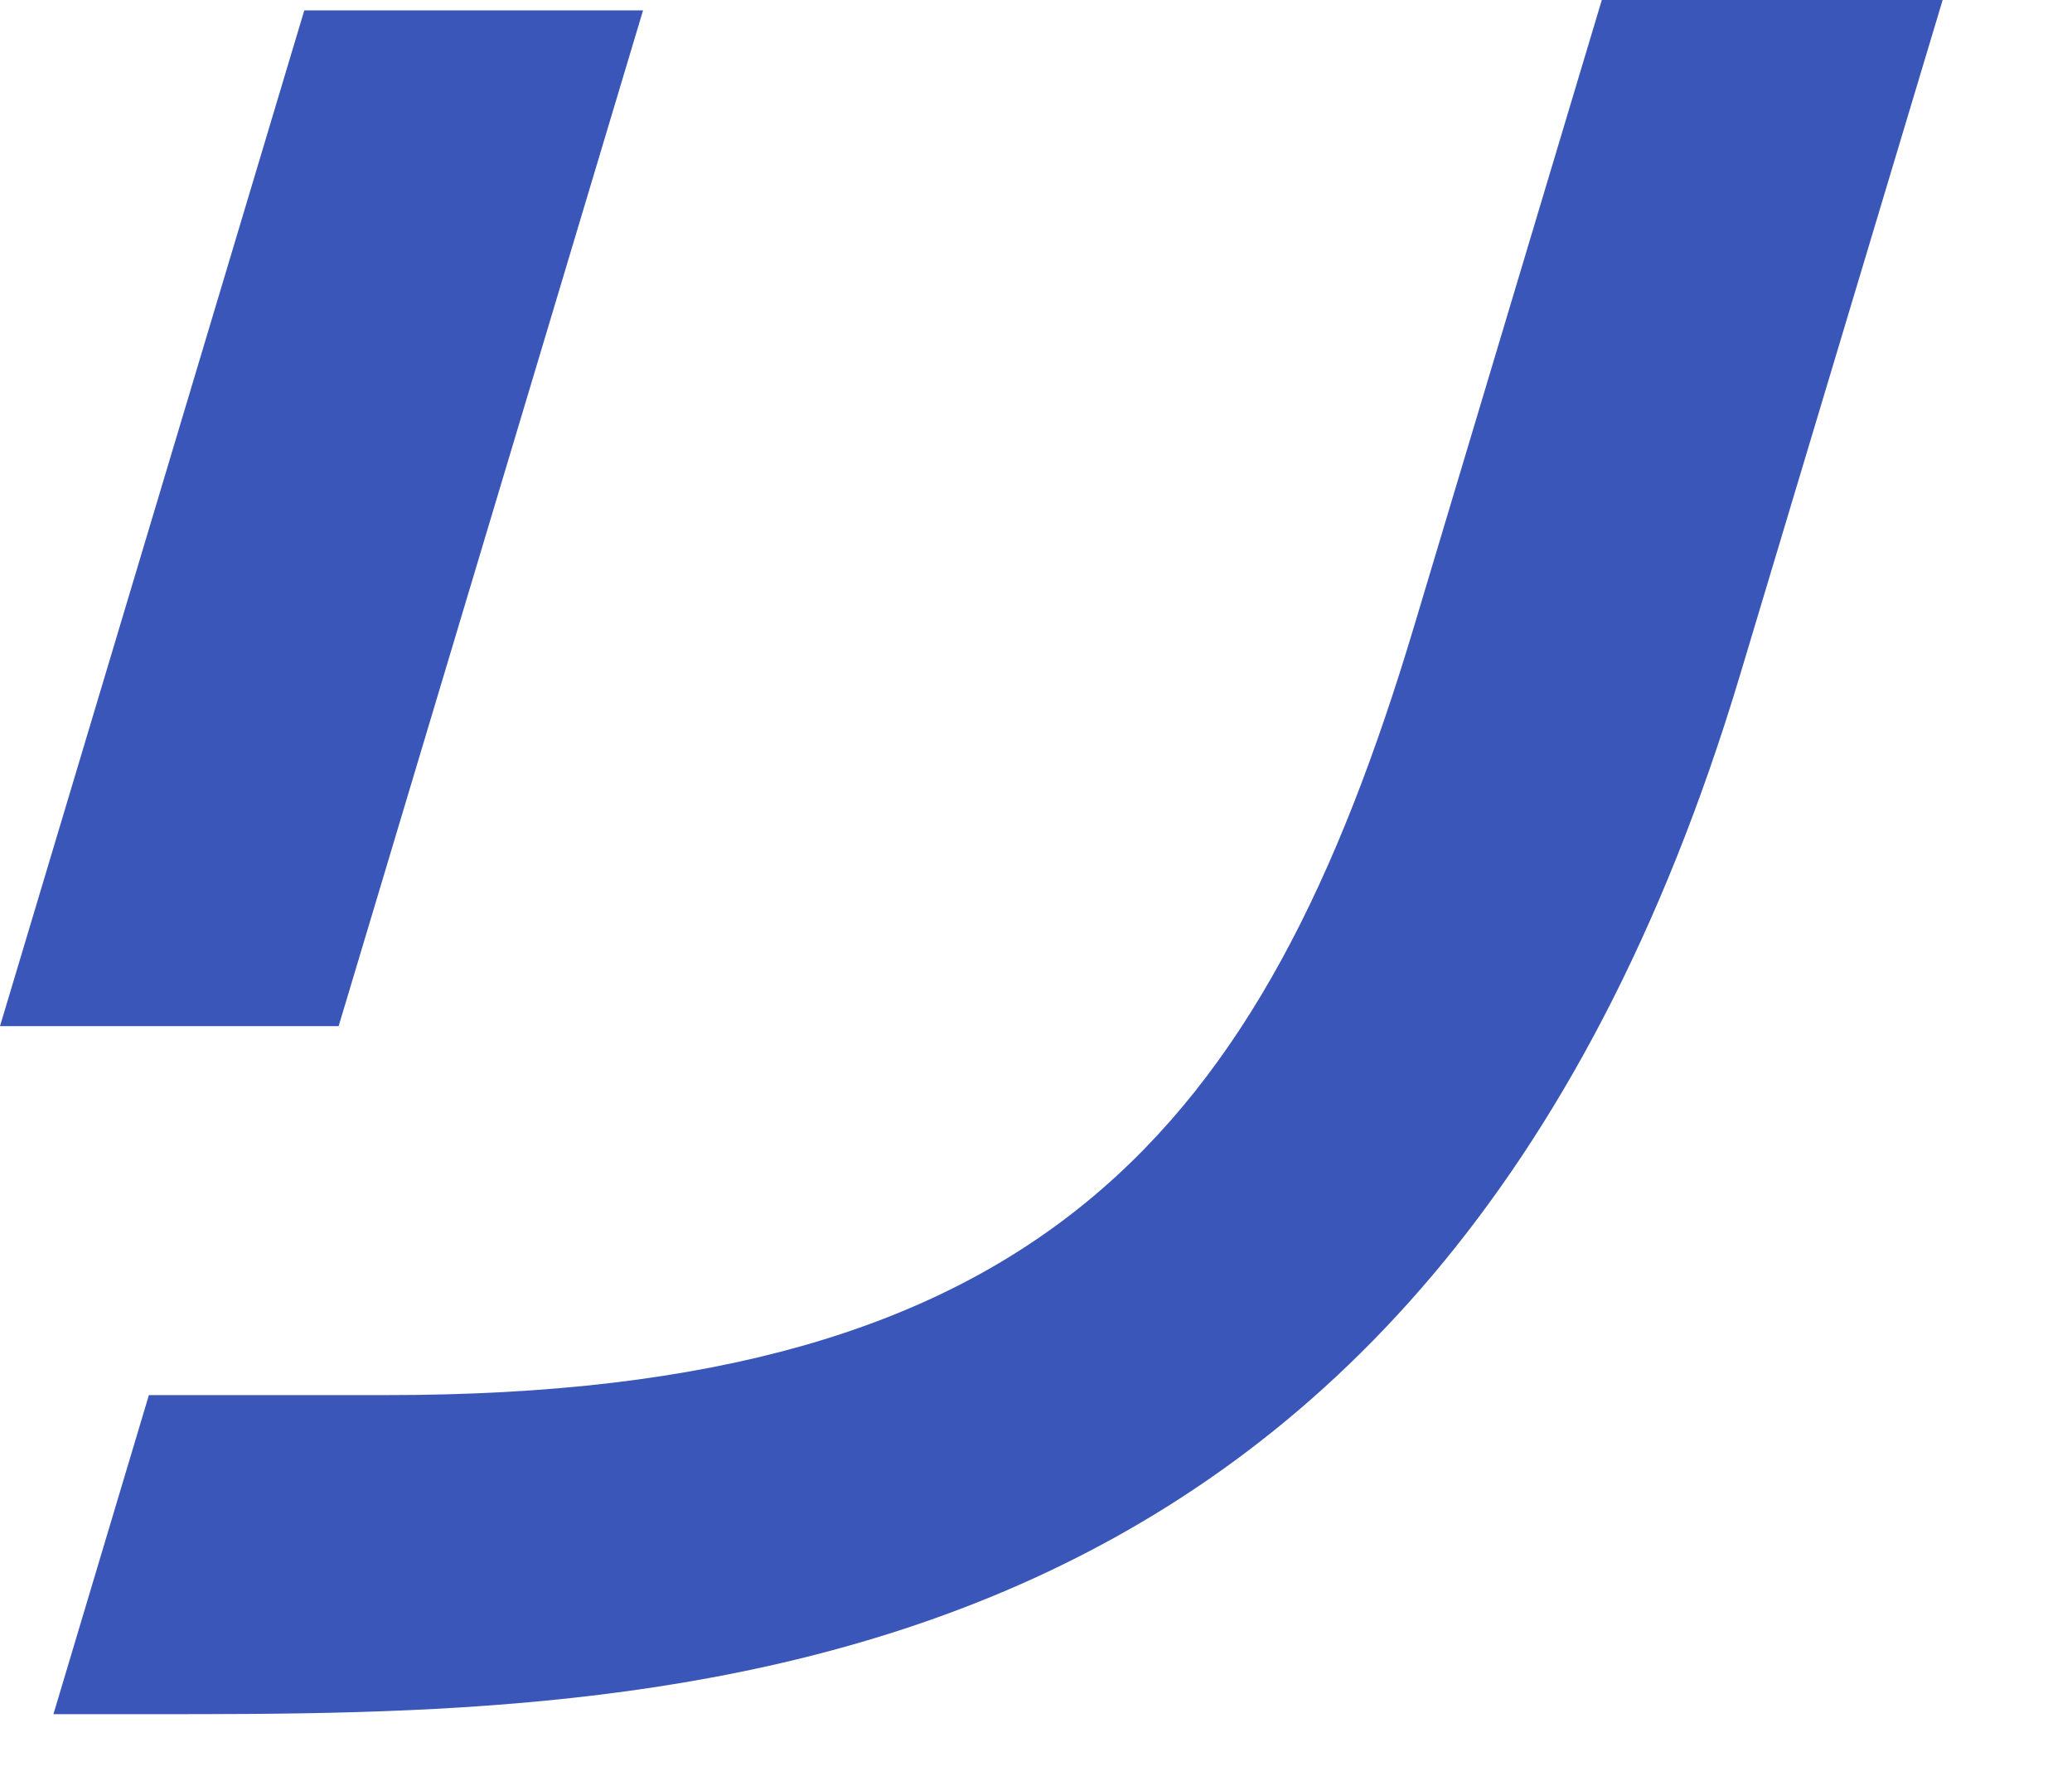 <?xml version="1.0" encoding="utf-8"?>
<svg xmlns="http://www.w3.org/2000/svg" fill="none" height="100%" overflow="visible" preserveAspectRatio="none" style="display: block;" viewBox="0 0 14 12" width="100%">
<path d="M2.288 6.934H0L2.056 0.07H4.345L2.288 6.934ZM0.361 11.583L1.006 9.427H2.613C7.027 9.427 8.531 7.649 9.555 4.231L10.823 0H13.126L11.758 4.558C9.651 11.583 4.473 11.583 1.039 11.583H0.357H0.361Z" fill="#3A56B9" id="Vector"/>
</svg>